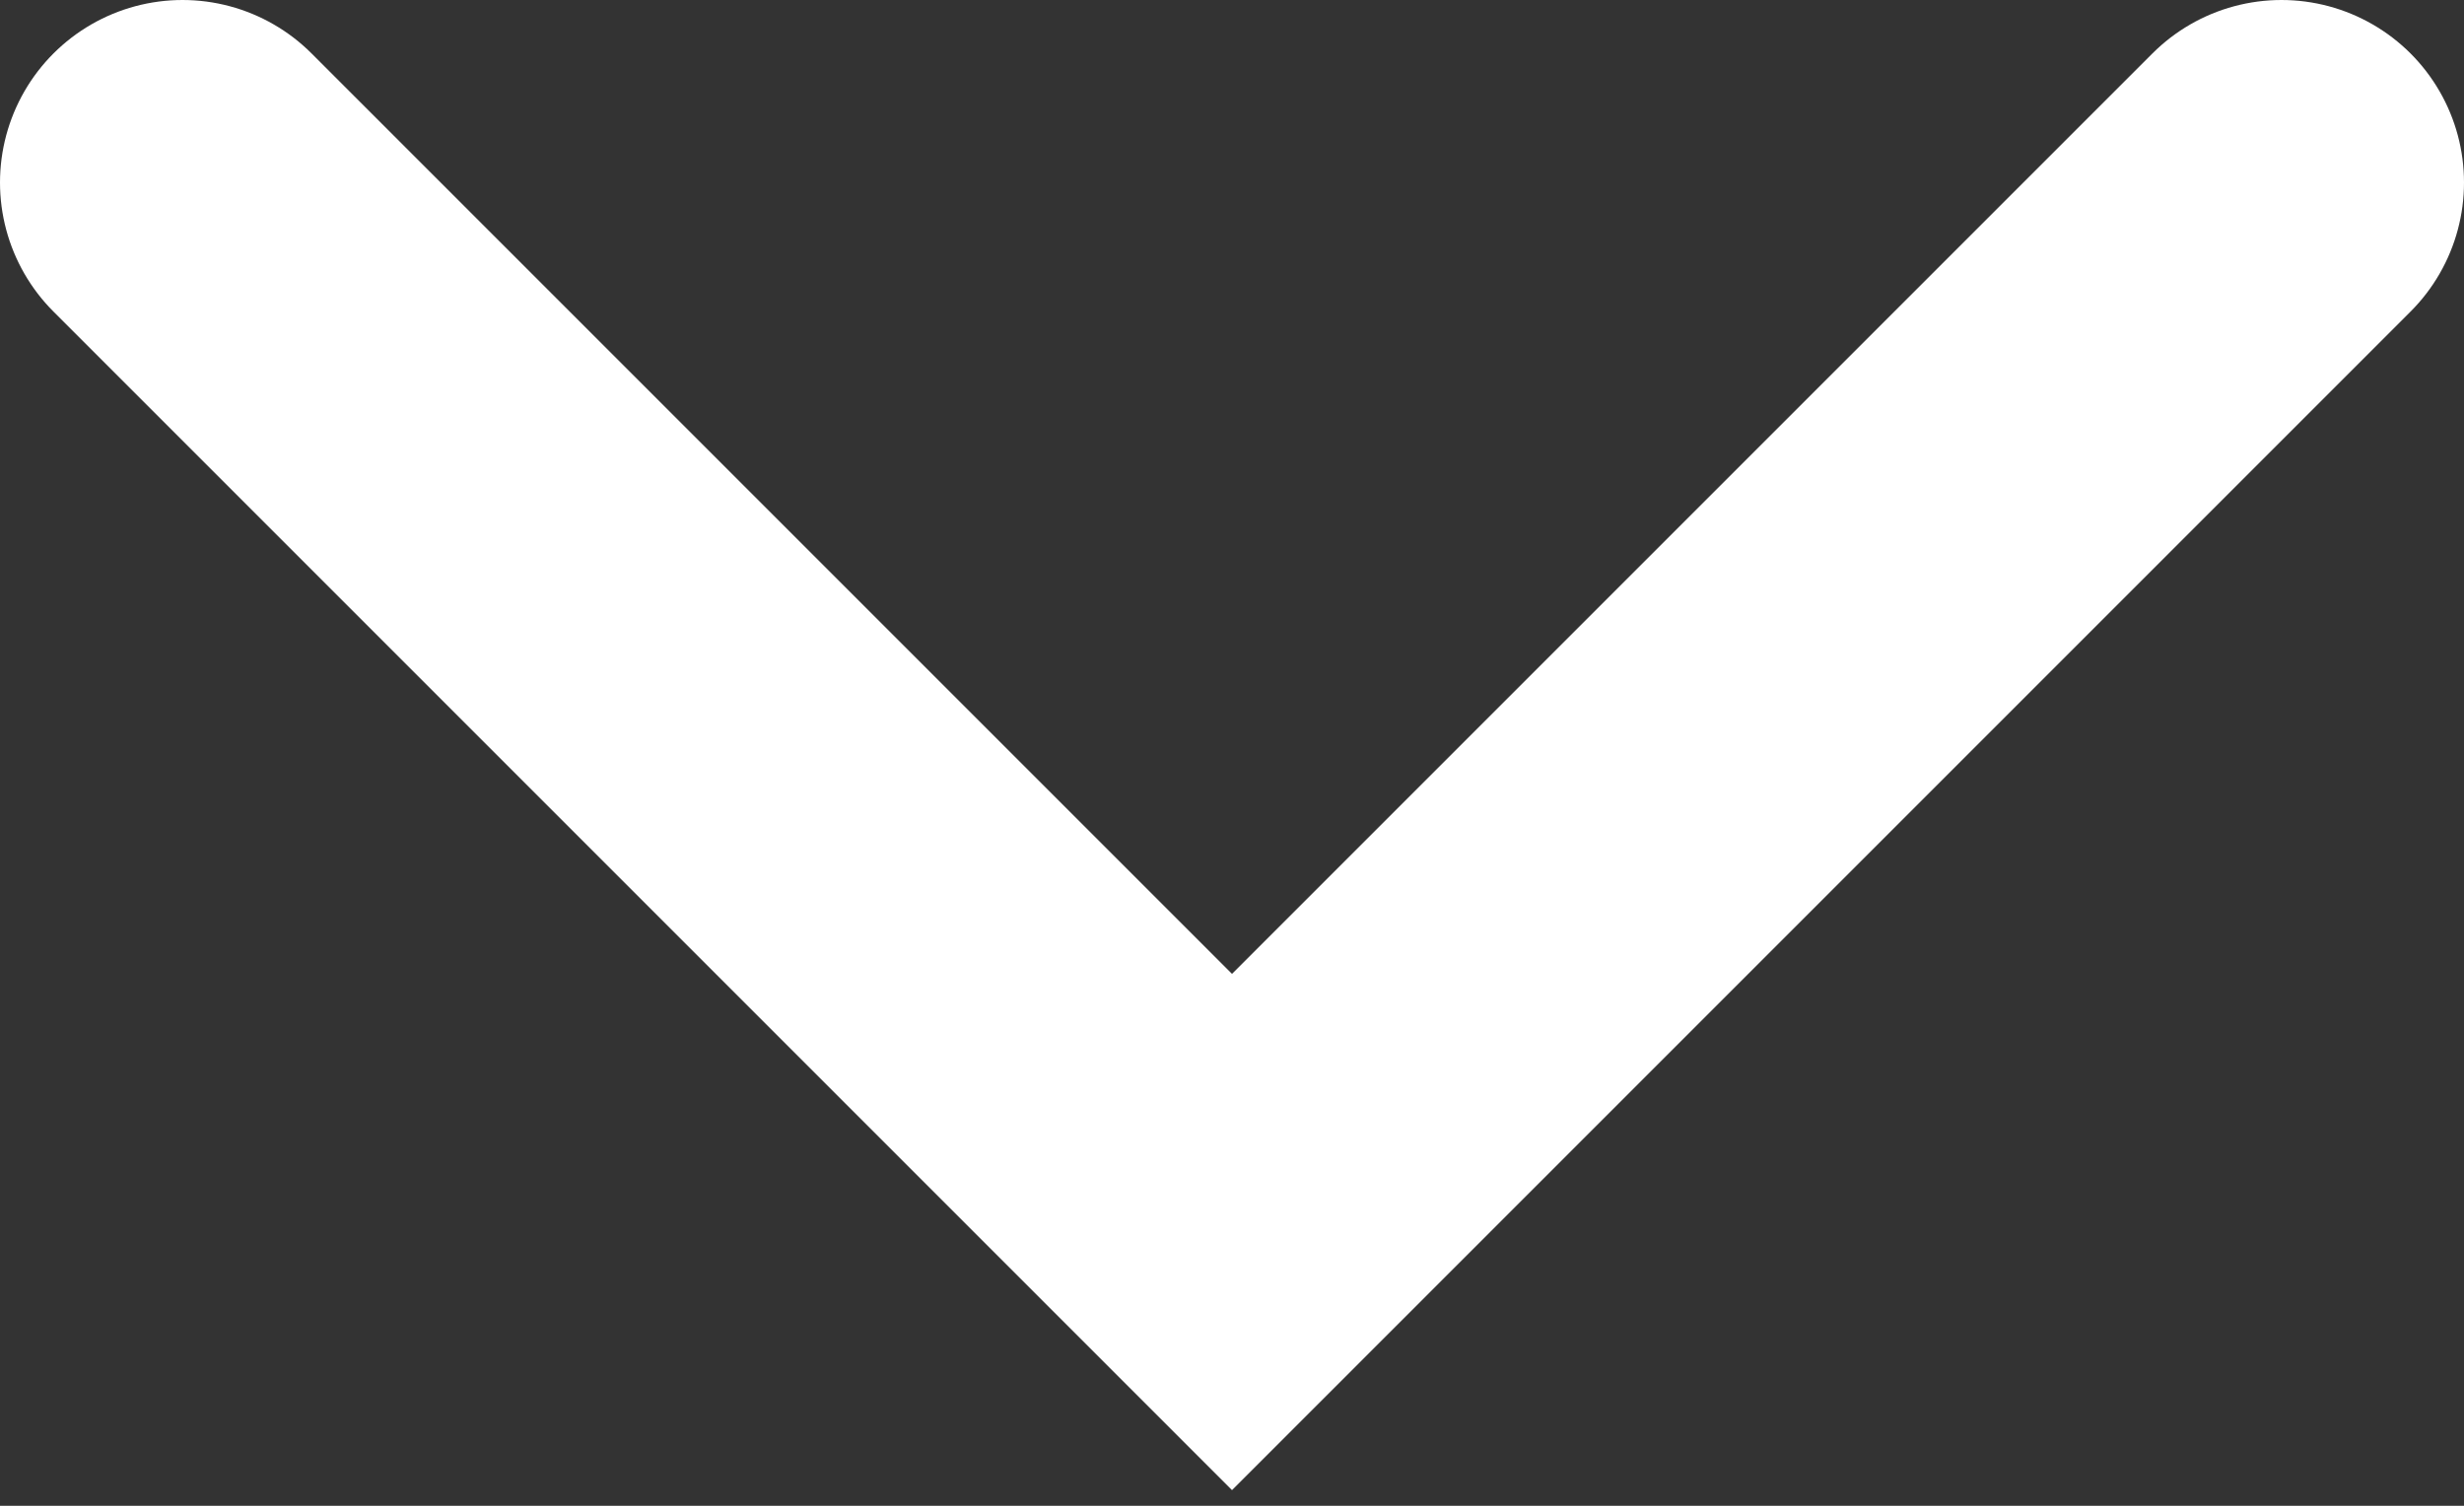 <svg width="54" height="33" viewBox="0 0 54 33" fill="none" xmlns="http://www.w3.org/2000/svg">
<rect x="0" y="0" width="54" height="33" fill="#333333" stroke="none"/>
<path d="M4 4L27 27L50 4" stroke="white" stroke-width="8" stroke-linecap="round"/>
</svg>
